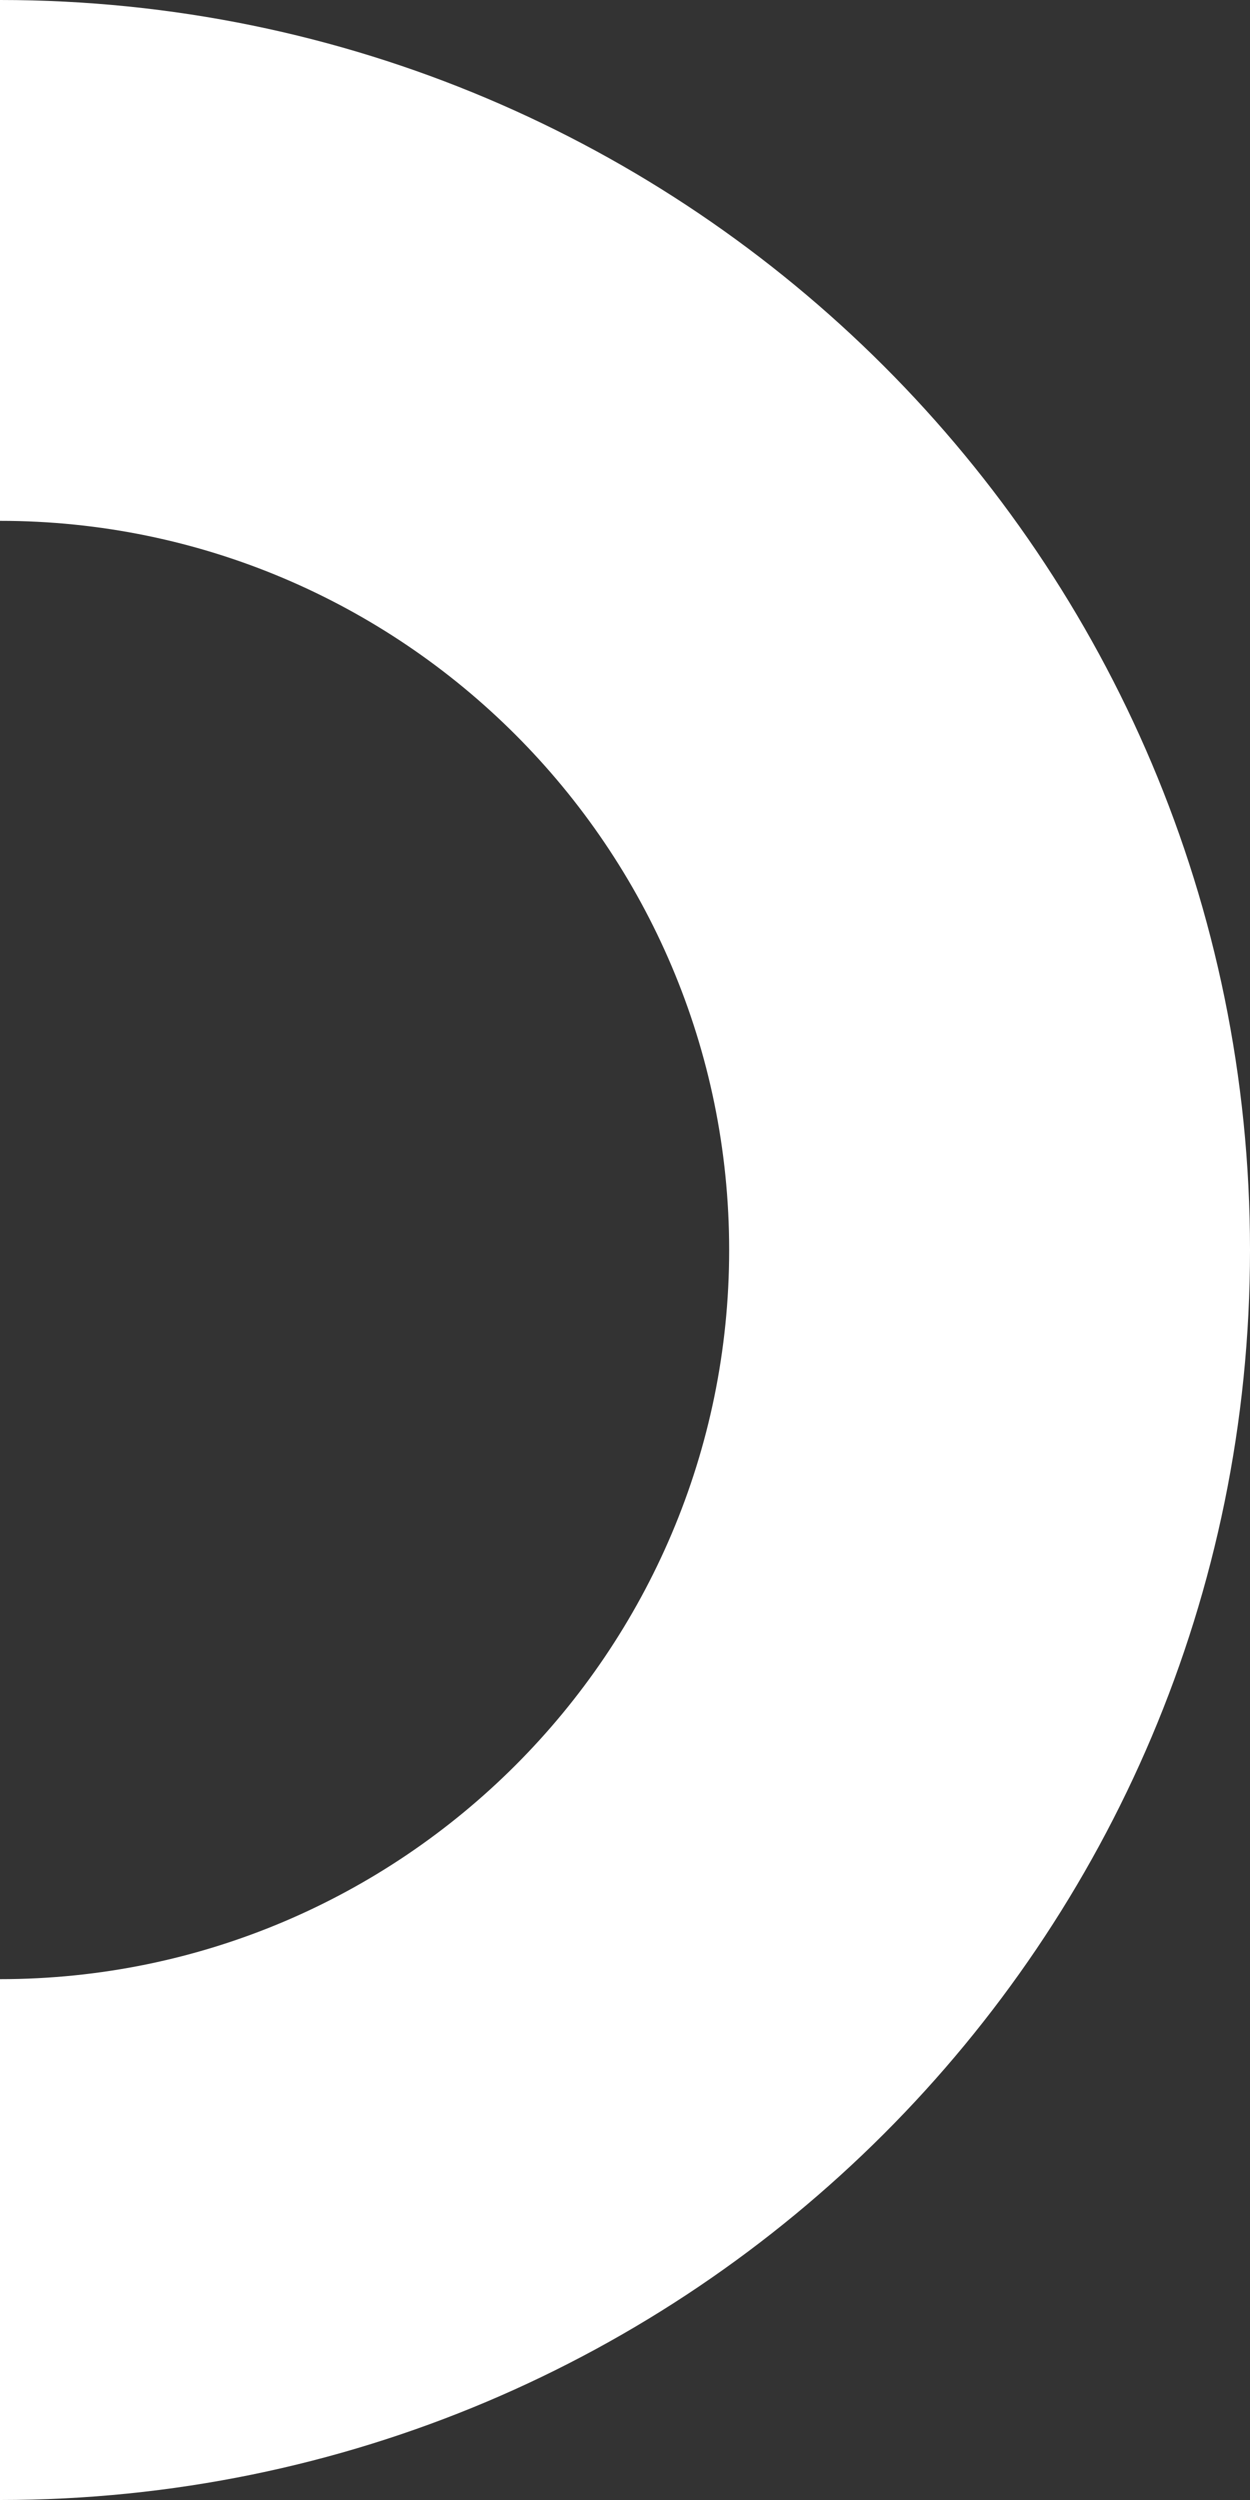 <svg width="100" height="200" viewBox="0 0 100 200" fill="none" xmlns="http://www.w3.org/2000/svg">
<rect x="0" y="0" width="100" height="200" fill="#333333" stroke="none"/>
<path d="M-4.37114e-06 3.8147e-06C55.229 1.40055e-06 100 44.771 100 100L58.333 100C58.333 67.833 32.167 41.667 -2.54983e-06 41.667L-4.37114e-06 3.8147e-06Z" fill="white"/>
<path d="M100 100C100 155.229 55.229 200 0 200L0 158.333C32.167 158.333 58.333 132.167 58.333 100L100 100Z" fill="white"/>
</svg>

